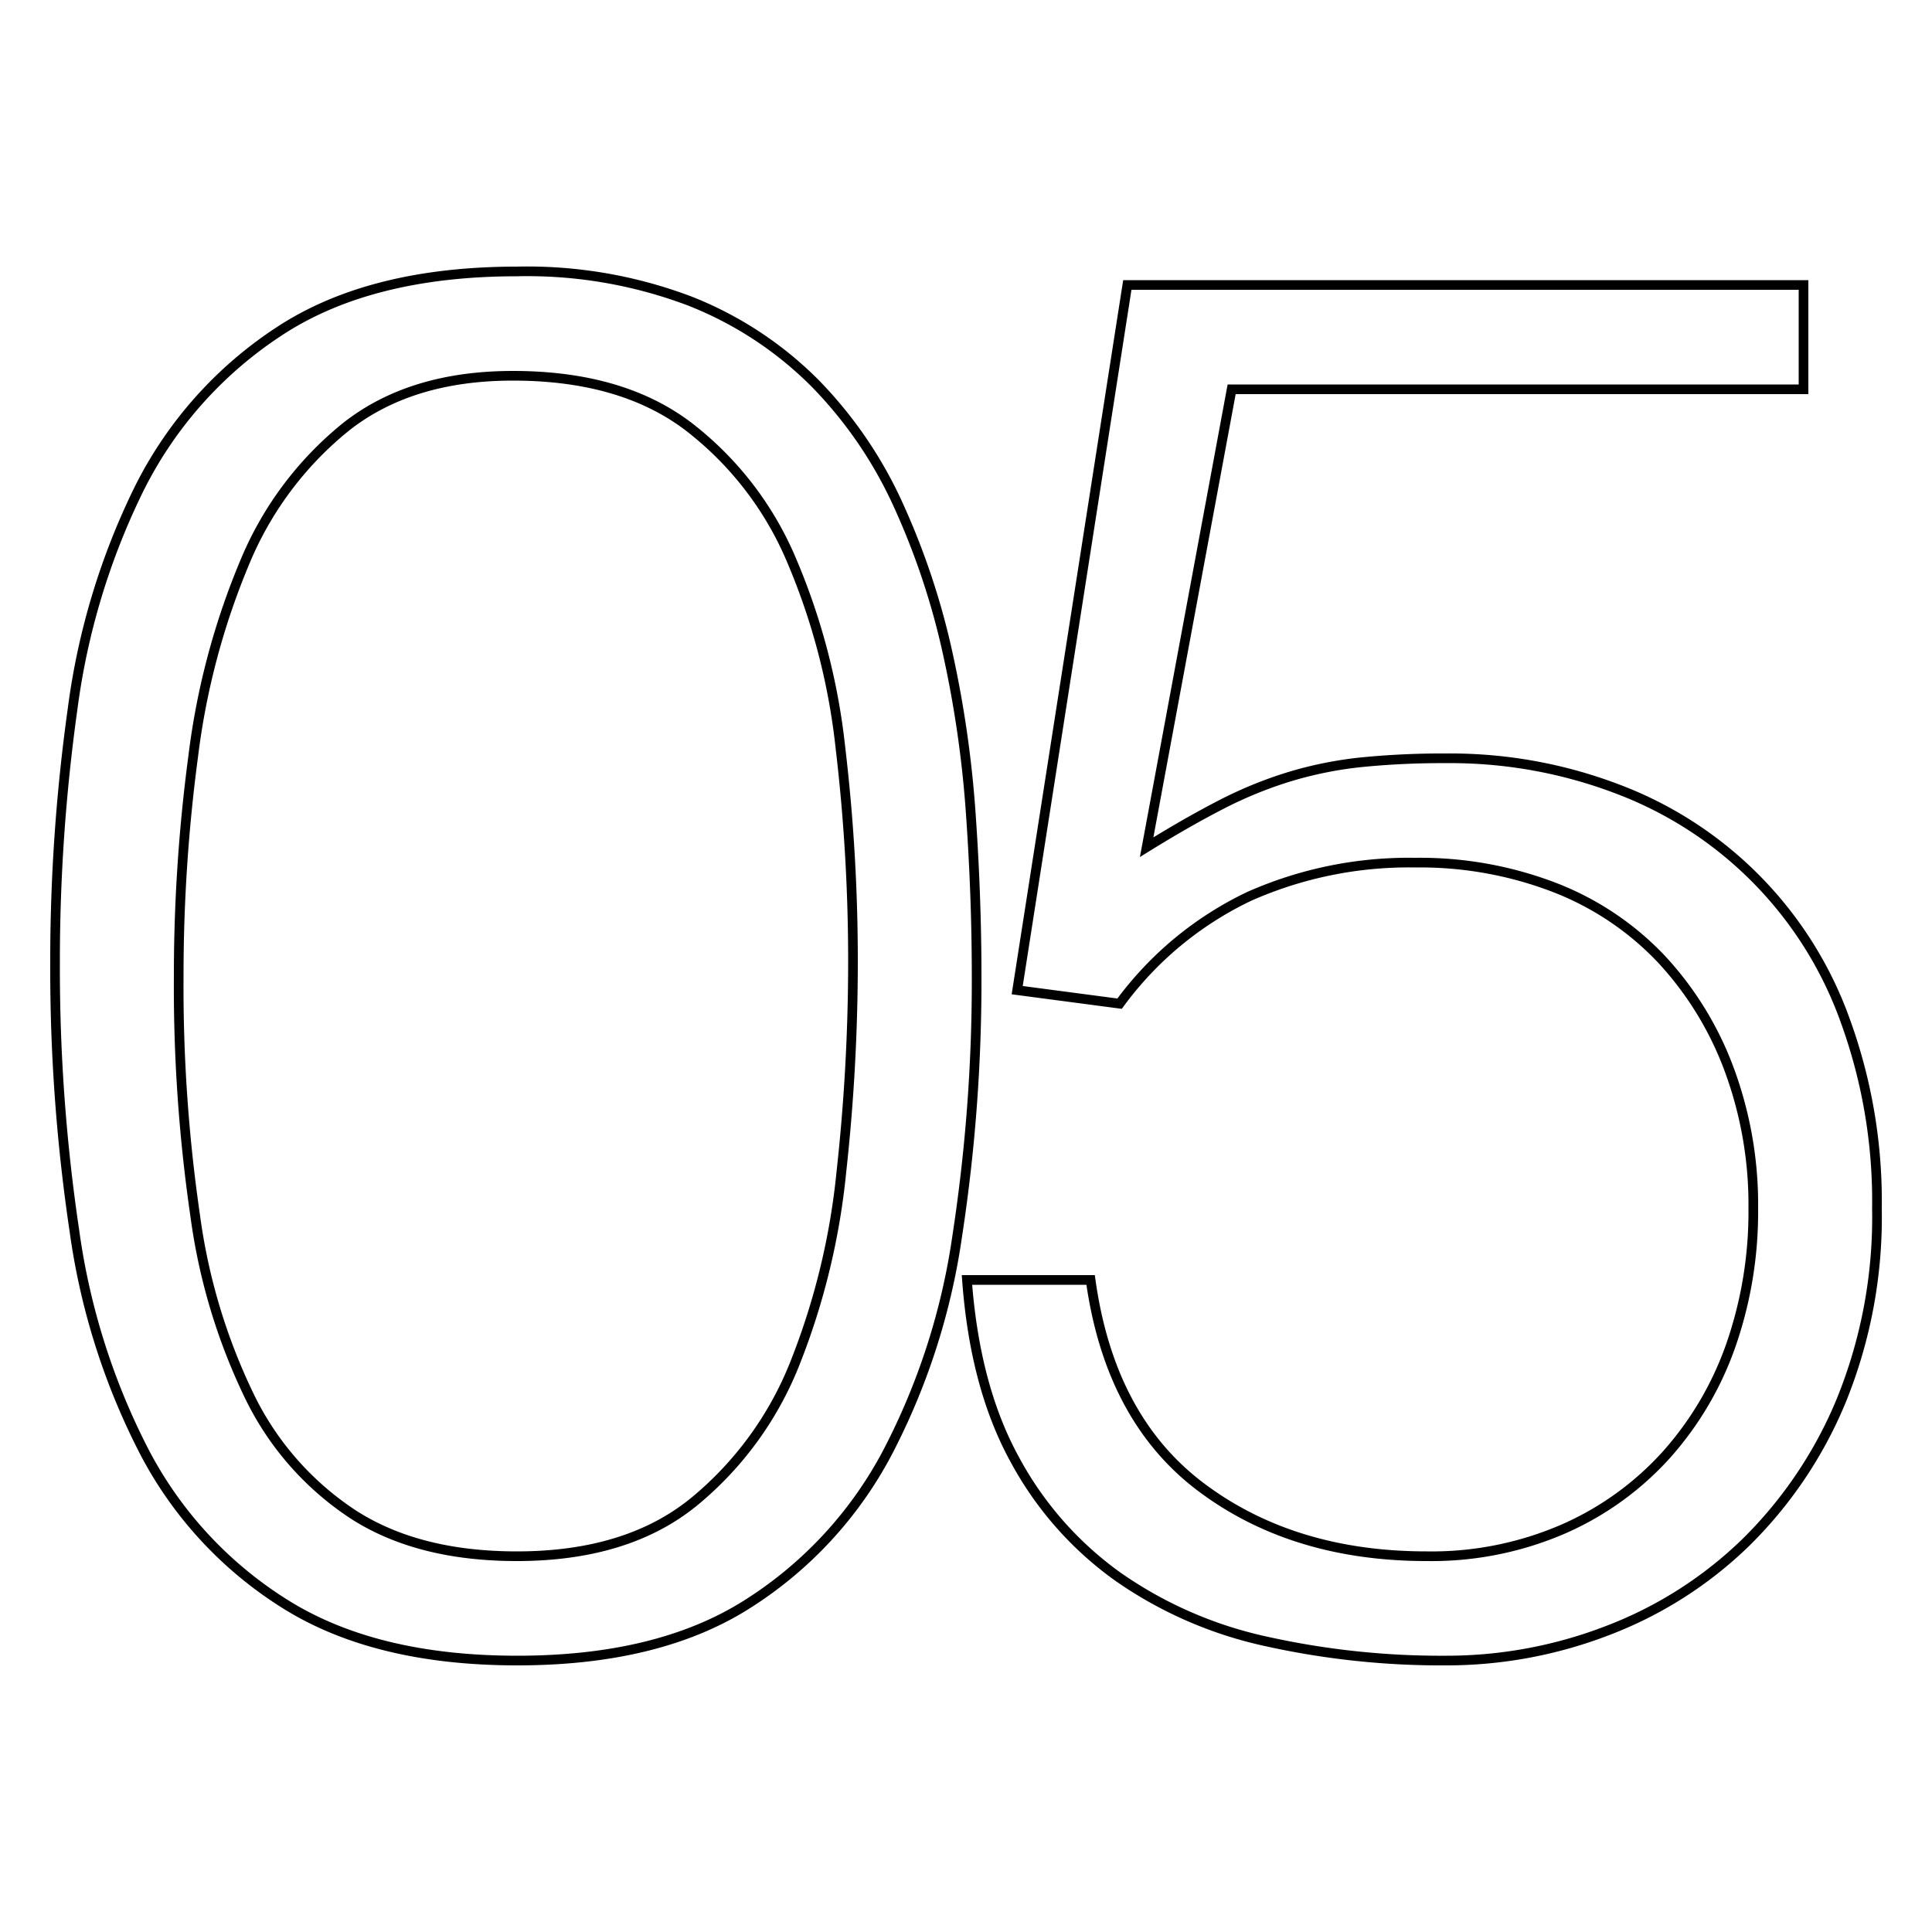 <svg id="Layer_1" data-name="Layer 1" xmlns="http://www.w3.org/2000/svg" viewBox="0 0 200 200"><defs><style>.cls-1{fill:none;stroke:#000;stroke-miterlimit:10;}</style></defs><path class="cls-1" d="M53.5,28.1a47.48,47.48,0,0,1,18,3.1,37.82,37.82,0,0,1,12.9,8.5A44,44,0,0,1,93,52.3a76.36,76.36,0,0,1,5.1,15.3,113.26,113.26,0,0,1,2.4,16.7q.6,8.6.6,16.8a173.91,173.91,0,0,1-2,26.8,69.83,69.83,0,0,1-7.3,22.6,41.39,41.39,0,0,1-14.5,15.6q-9.19,5.81-23.8,5.8t-23.9-5.8A40.88,40.88,0,0,1,15,150.4a71,71,0,0,1-7.3-23,184,184,0,0,1-2-27.7A187.94,187.94,0,0,1,7.5,73.5a73,73,0,0,1,6.9-22.9A41.69,41.69,0,0,1,28.9,34.3Q38.31,28.11,53.5,28.1ZM88.3,99.7A187.51,187.51,0,0,0,87,77.4a68.13,68.13,0,0,0-5.1-19.5A34.2,34.2,0,0,0,71.2,44.1q-6.9-5.2-18.1-5.2-10.6,0-17.3,5.3A35.4,35.4,0,0,0,25.3,58.3a75.77,75.77,0,0,0-5.3,20,171.66,171.66,0,0,0-1.5,22.8,164.37,164.37,0,0,0,1.7,24.7,61.73,61.73,0,0,0,5.7,18.9,30.6,30.6,0,0,0,10.7,12.1q6.7,4.3,16.9,4.3,11.4,0,18.3-5.6a35.4,35.4,0,0,0,10.5-14.4,73.11,73.11,0,0,0,4.8-19.8A199,199,0,0,0,88.3,99.7Z"/><path class="cls-1" d="M112.9,132.5q2,14.4,11.5,21.5t23.3,7.1a34.3,34.3,0,0,0,14.1-2.8,31.19,31.19,0,0,0,10.7-7.7,33.74,33.74,0,0,0,6.7-11.4,42,42,0,0,0,2.3-14.1,40.26,40.26,0,0,0-2.5-14.4,34.19,34.19,0,0,0-7-11.4,30.22,30.22,0,0,0-11-7.4,38.8,38.8,0,0,0-14.5-2.6,40.73,40.73,0,0,0-17.2,3.5,35.59,35.59,0,0,0-13.4,11.1l-10.6-1.4,11.4-73h70V40.3H127.5l-8.8,47.4q4.2-2.6,7.7-4.4a42.56,42.56,0,0,1,7.1-2.9,39.86,39.86,0,0,1,7.5-1.5,84.89,84.89,0,0,1,8.7-.4,48.62,48.62,0,0,1,17.8,3.2A40,40,0,0,1,191,105.6a54.63,54.63,0,0,1,3.3,19.5,50.37,50.37,0,0,1-3.7,19.9,44.37,44.37,0,0,1-9.9,14.7,41.89,41.89,0,0,1-14.3,9.1,46.29,46.29,0,0,1-16.7,3.1,83.52,83.52,0,0,1-18.7-2,42.46,42.46,0,0,1-15.3-6.7A35.73,35.73,0,0,1,105,151q-4.09-7.5-4.9-18.5Z"/></svg>